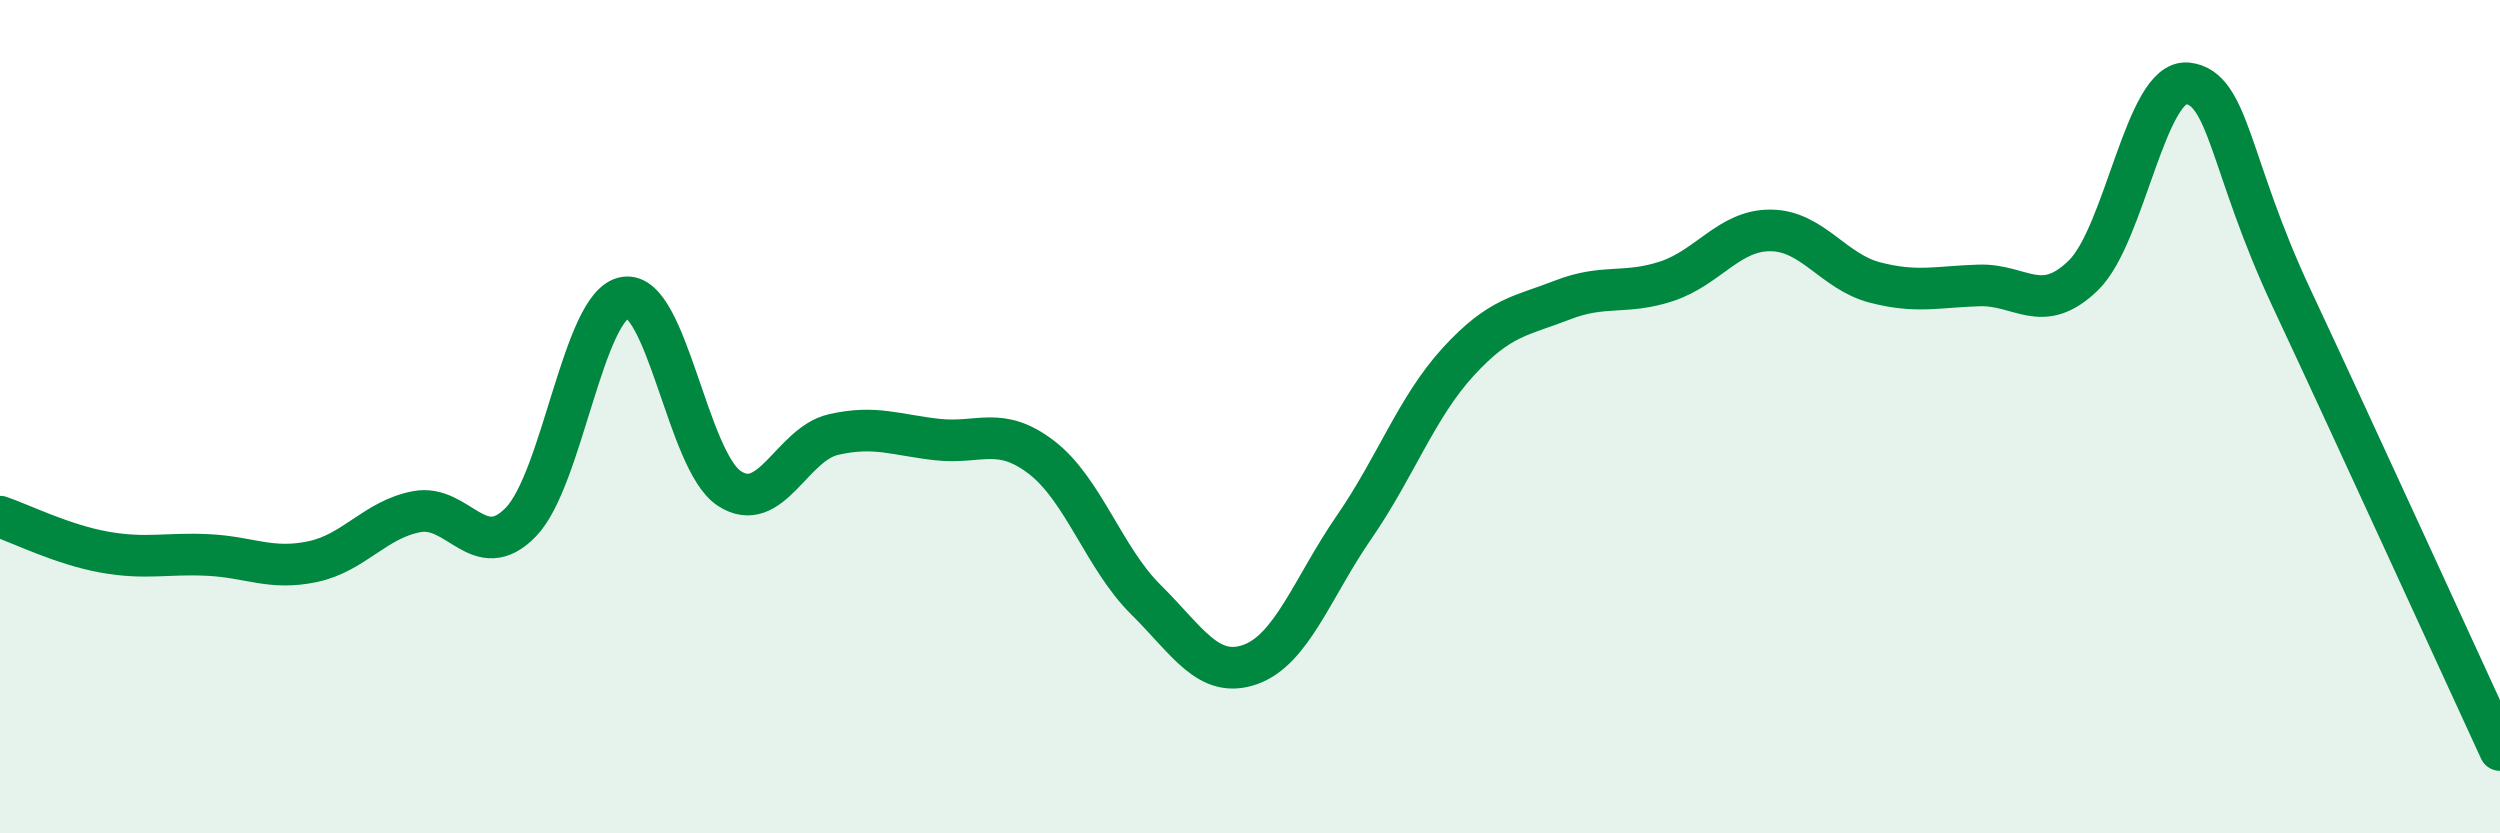 
    <svg width="60" height="20" viewBox="0 0 60 20" xmlns="http://www.w3.org/2000/svg">
      <path
        d="M 0,12.4 C 0.5,12.57 1.5,13.07 2.5,13.25 C 3.5,13.43 4,13.27 5,13.32 C 6,13.37 6.5,13.69 7.5,13.48 C 8.5,13.27 9,12.47 10,12.28 C 11,12.09 11.5,13.56 12.5,12.53 C 13.5,11.5 14,7.3 15,7.14 C 16,6.98 16.5,11.06 17.5,11.72 C 18.5,12.38 19,10.66 20,10.43 C 21,10.2 21.5,10.44 22.5,10.55 C 23.5,10.66 24,10.21 25,10.98 C 26,11.75 26.5,13.4 27.5,14.39 C 28.5,15.38 29,16.3 30,15.95 C 31,15.6 31.5,14.1 32.5,12.65 C 33.5,11.2 34,9.77 35,8.68 C 36,7.59 36.5,7.59 37.5,7.2 C 38.5,6.81 39,7.08 40,6.75 C 41,6.42 41.5,5.52 42.5,5.53 C 43.5,5.54 44,6.52 45,6.78 C 46,7.04 46.5,6.88 47.5,6.85 C 48.5,6.82 49,7.58 50,6.61 C 51,5.64 51.5,1.89 52.5,2 C 53.5,2.11 53.5,3.96 55,7.16 C 56.5,10.36 59,15.83 60,18L60 20L0 20Z"
        fill="#008740"
        opacity="0.1"
        stroke-linecap="round"
        stroke-linejoin="round"
      />
      <path
        d="M 0,12.4 C 0.5,12.57 1.5,13.07 2.5,13.25 C 3.5,13.43 4,13.27 5,13.32 C 6,13.37 6.5,13.69 7.5,13.48 C 8.5,13.27 9,12.47 10,12.28 C 11,12.09 11.5,13.56 12.5,12.53 C 13.5,11.5 14,7.3 15,7.14 C 16,6.98 16.5,11.06 17.5,11.72 C 18.5,12.38 19,10.66 20,10.43 C 21,10.2 21.5,10.44 22.5,10.55 C 23.5,10.66 24,10.21 25,10.98 C 26,11.75 26.5,13.4 27.5,14.39 C 28.5,15.38 29,16.3 30,15.95 C 31,15.6 31.5,14.1 32.5,12.65 C 33.5,11.2 34,9.77 35,8.68 C 36,7.59 36.5,7.59 37.5,7.2 C 38.5,6.81 39,7.08 40,6.75 C 41,6.42 41.5,5.52 42.5,5.53 C 43.5,5.54 44,6.52 45,6.78 C 46,7.04 46.5,6.88 47.5,6.85 C 48.5,6.82 49,7.58 50,6.61 C 51,5.64 51.5,1.89 52.5,2 C 53.5,2.11 53.5,3.96 55,7.16 C 56.5,10.36 59,15.83 60,18"
        stroke="#008740"
        stroke-width="1"
        fill="none"
        stroke-linecap="round"
        stroke-linejoin="round"
      />
    </svg>
  